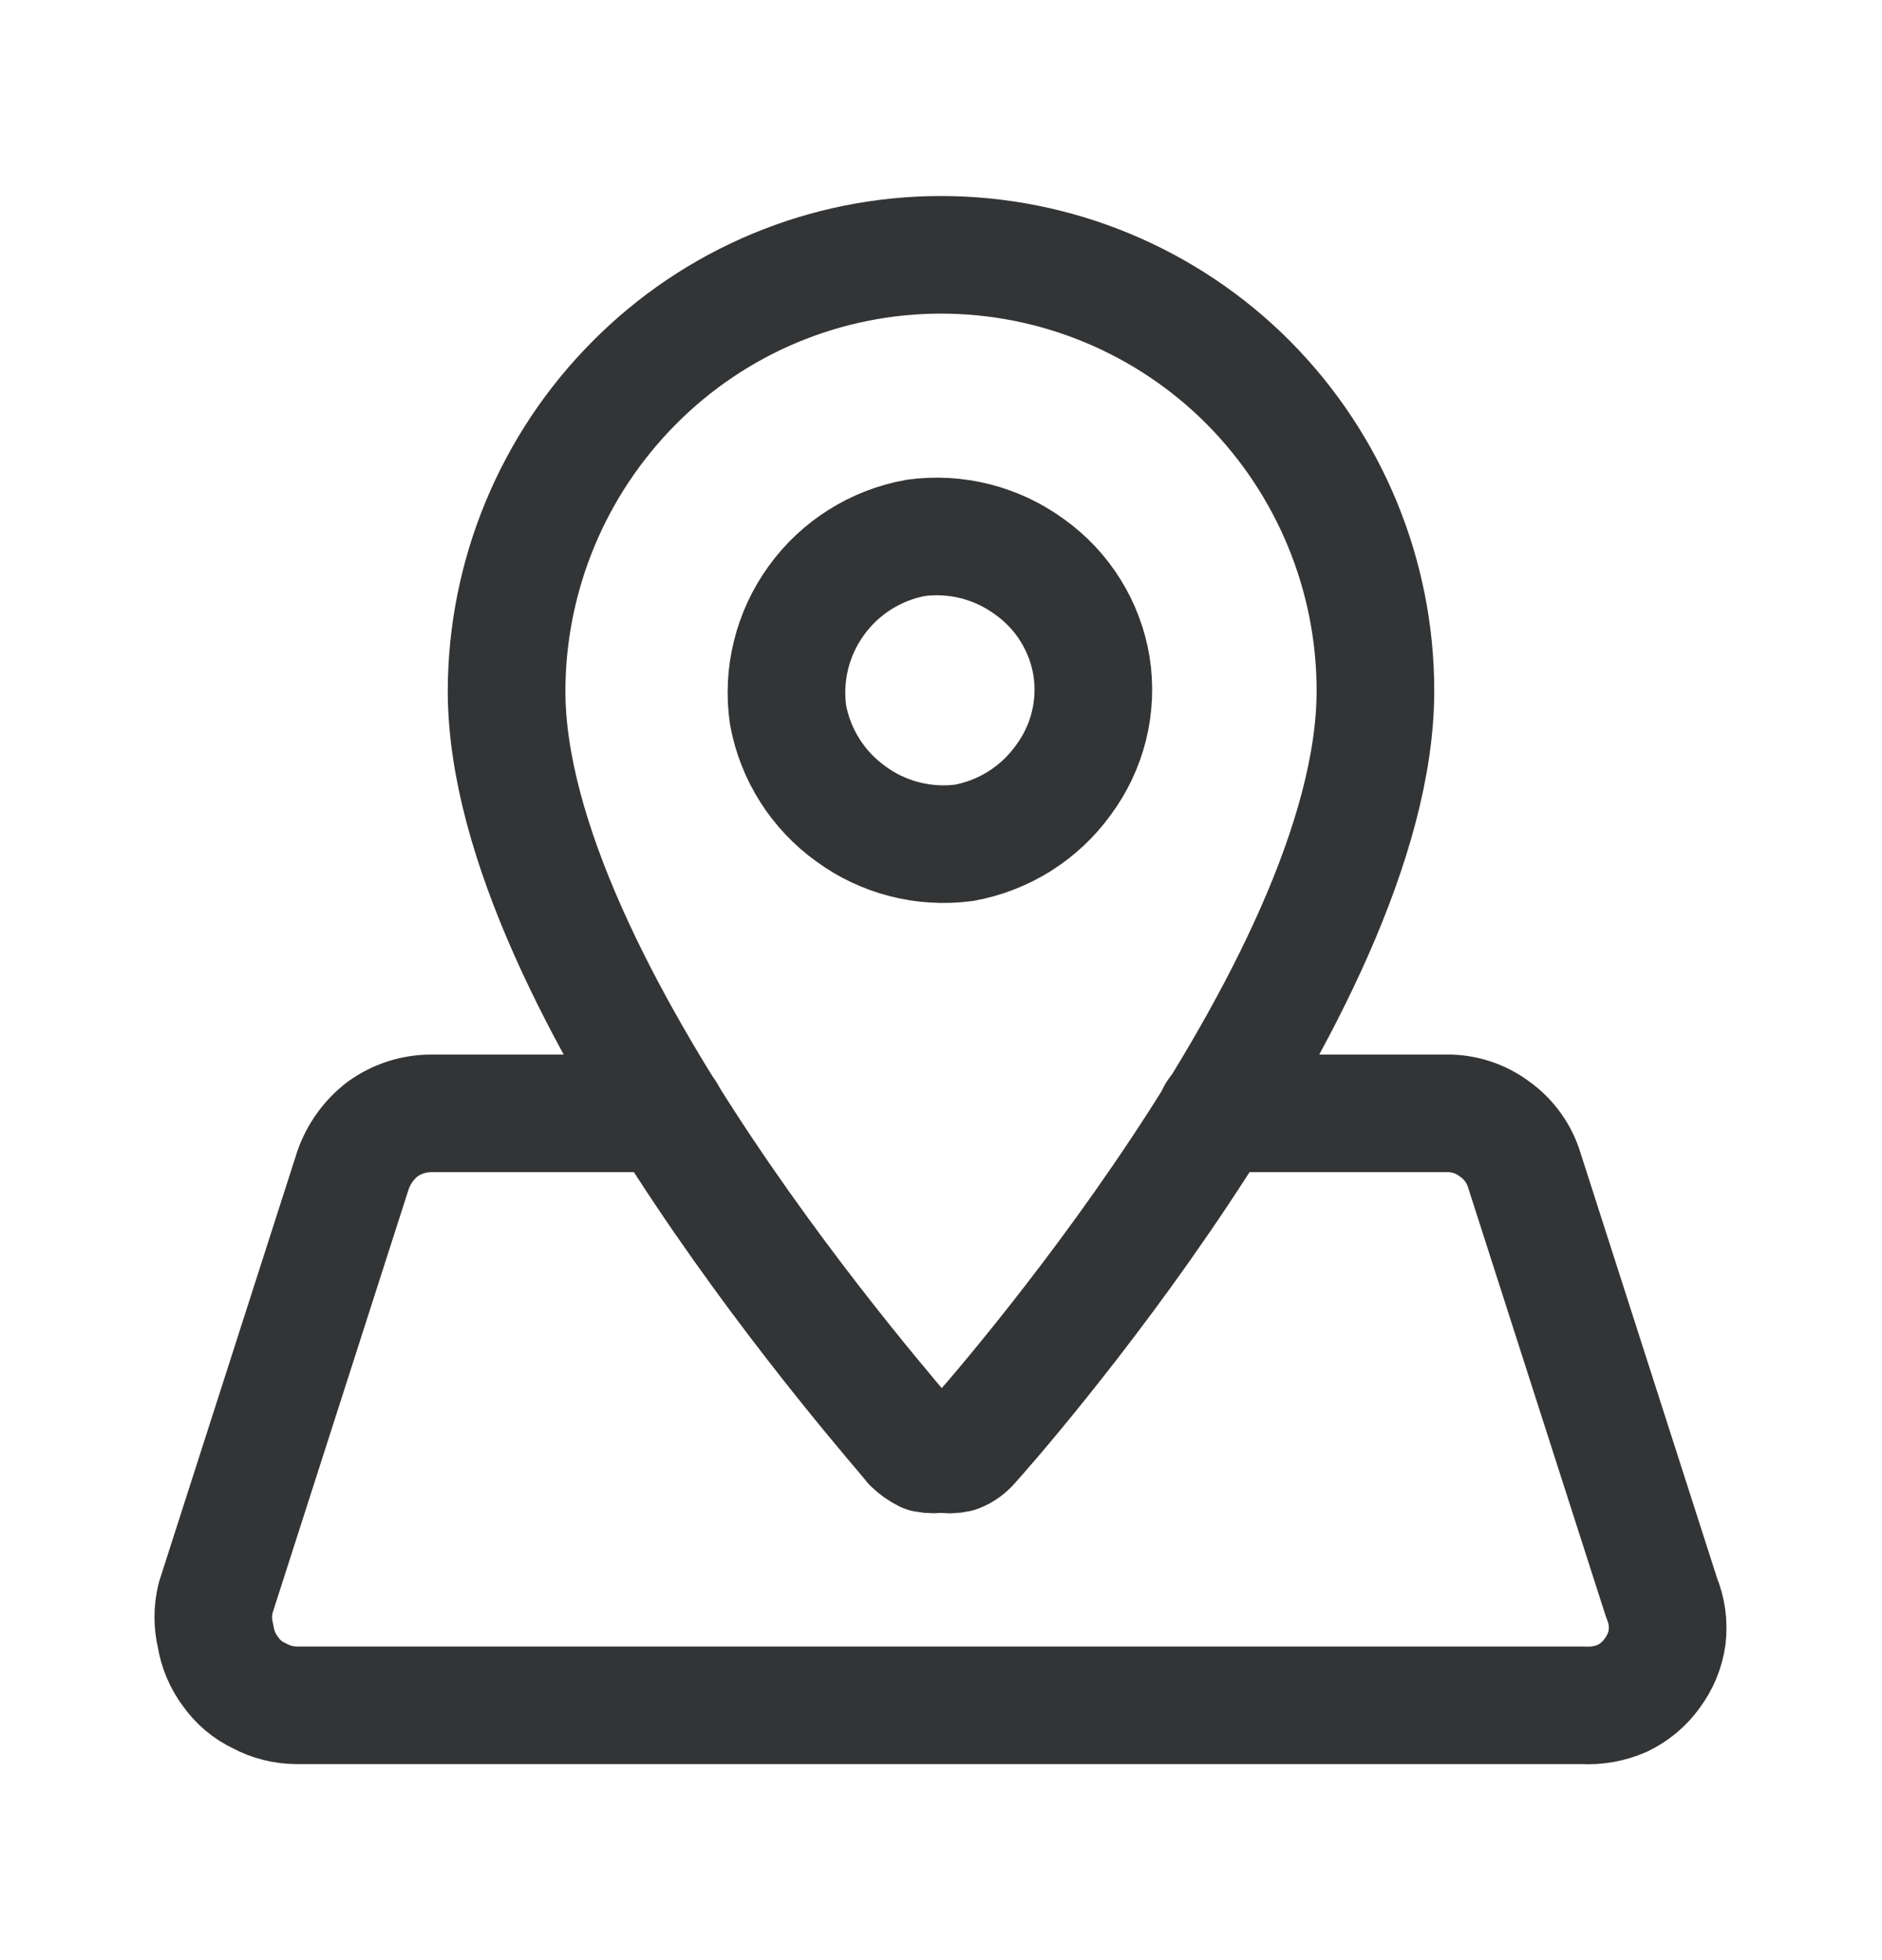 <svg width="24" height="25" viewBox="0 0 24 25" fill="none" xmlns="http://www.w3.org/2000/svg">
<path d="M12 3.25C11.273 3.25 10.553 3.394 9.882 3.674C9.211 3.954 8.602 4.364 8.09 4.88C7.05 5.924 6.464 7.336 6.46 8.81C6.46 12.6 11.46 18.19 11.63 18.42C11.68 18.469 11.737 18.509 11.8 18.54C11.869 18.554 11.941 18.554 12.01 18.54C12.076 18.555 12.144 18.555 12.21 18.54C12.276 18.515 12.334 18.473 12.38 18.42C12.59 18.19 17.54 12.6 17.54 8.81C17.54 7.338 16.957 5.925 15.92 4.88C15.406 4.363 14.795 3.954 14.123 3.674C13.45 3.394 12.729 3.25 12 3.25V3.25Z" stroke="#333435" stroke-width="1.5" stroke-linecap="round" stroke-linejoin="round"/>
<path d="M12.29 10.75C12.801 10.658 13.257 10.371 13.56 9.95C13.713 9.744 13.824 9.51 13.886 9.261C13.948 9.012 13.959 8.754 13.92 8.5C13.879 8.247 13.788 8.004 13.652 7.786C13.517 7.568 13.339 7.379 13.13 7.23C12.713 6.924 12.193 6.791 11.68 6.86C11.169 6.952 10.713 7.239 10.41 7.66C10.105 8.081 9.975 8.605 10.05 9.12C10.144 9.628 10.431 10.079 10.85 10.38C11.264 10.684 11.78 10.816 12.29 10.75V10.75Z" stroke="#333435" stroke-width="1.5" stroke-linecap="round" stroke-linejoin="round"/>
<path d="M15.51 14.2H18.44C18.663 14.195 18.882 14.266 19.06 14.4C19.242 14.529 19.376 14.716 19.44 14.93L21.19 20.38C21.256 20.538 21.28 20.71 21.26 20.88C21.237 21.047 21.171 21.205 21.07 21.34C20.973 21.477 20.842 21.587 20.69 21.66C20.533 21.729 20.362 21.76 20.19 21.75H3.78C3.616 21.749 3.455 21.708 3.31 21.63C3.162 21.561 3.034 21.454 2.94 21.32C2.841 21.188 2.775 21.033 2.75 20.87C2.71 20.709 2.71 20.541 2.75 20.38L4.5 14.93C4.572 14.72 4.704 14.535 4.88 14.4C5.061 14.27 5.278 14.2 5.5 14.2H8.5" stroke="#333435" stroke-width="1.5" stroke-linecap="round" stroke-linejoin="round"/>
</svg>
